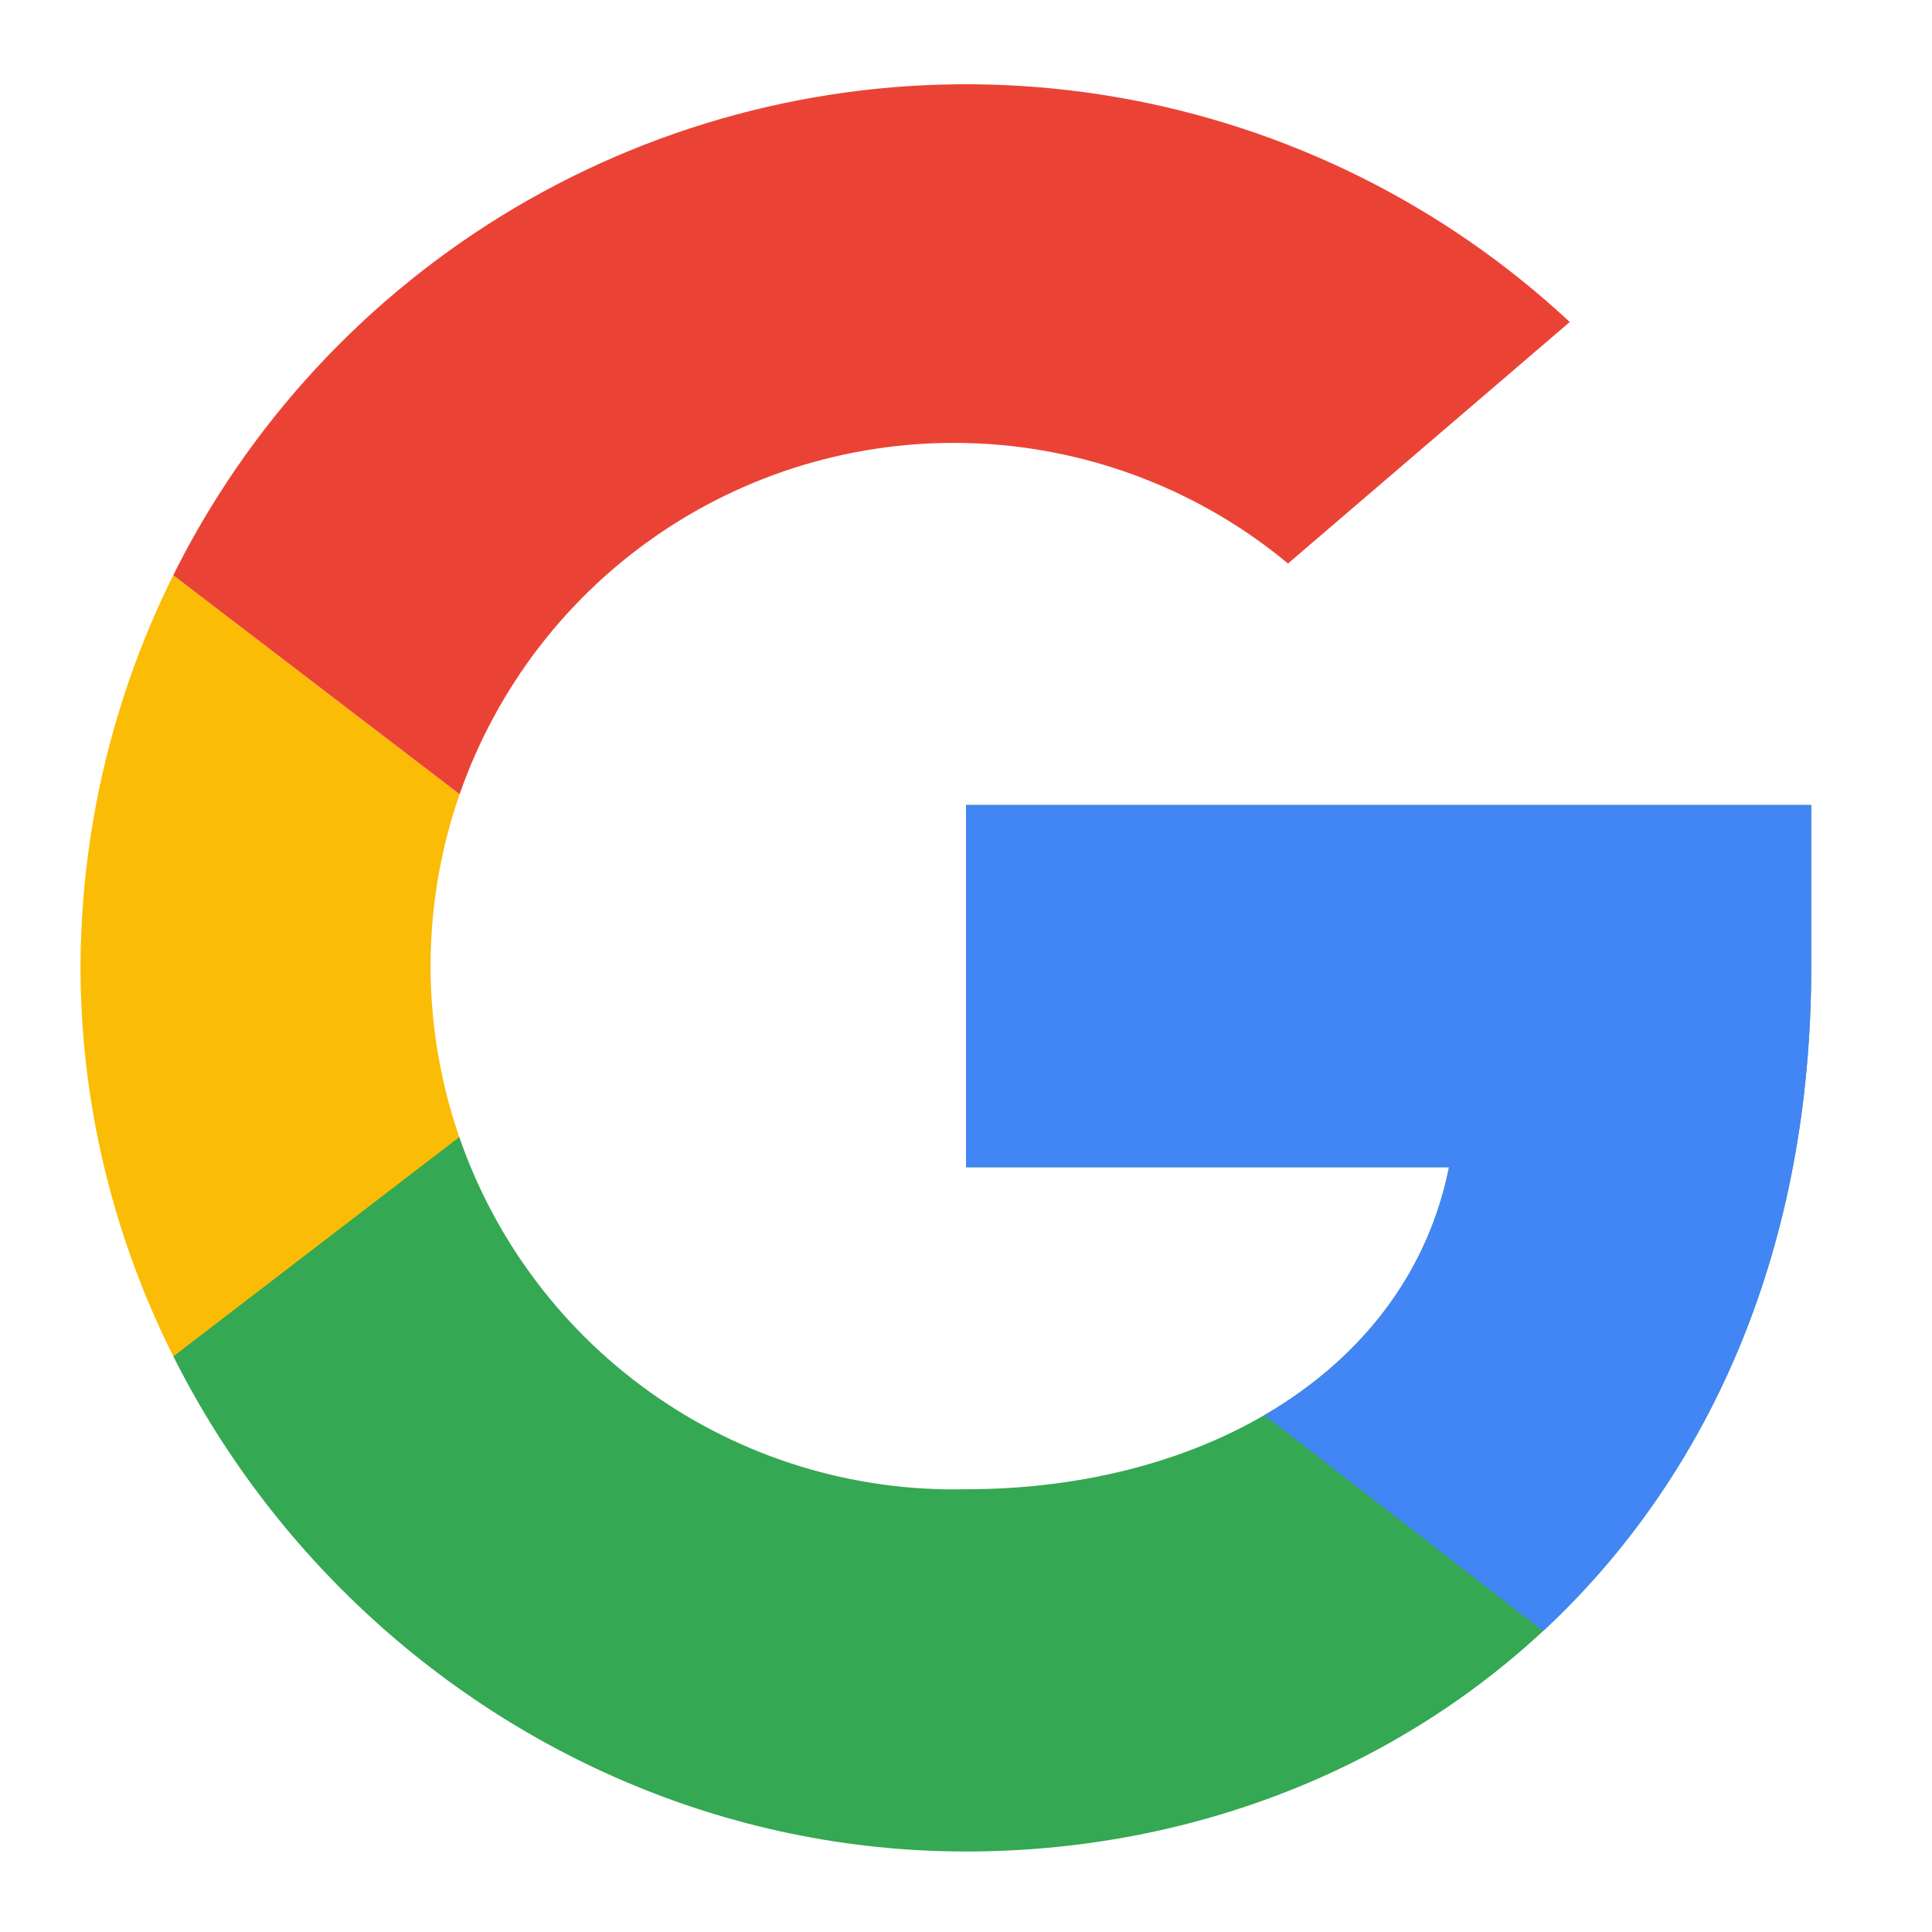 <svg version="1" xmlns="http://www.w3.org/2000/svg" xmlns:xlink="http://www.w3.org/1999/xlink" viewBox="0 0 48 48"><defs><path id="a" d="M45 20H24v9h12c-1 5-6 8-12 8a13 13 0 1 1 8-23l7-6A22 22 0 0 0 2 24c0 12 10 22 22 22 11 0 21-8 21-22v-4z"/></defs><clipPath id="b"><use xlink:href="#a" overflow="visible"/></clipPath><path clip-path="url(#b)" fill="#FBBC05" d="M0 37V11l17 13z"/><path clip-path="url(#b)" fill="#EA4335" d="M0 11l17 13 7-6 24-4V0H0z"/><path clip-path="url(#b)" fill="#34A853" d="M0 37l30-23 8 1L48 0v48H0z"/><path clip-path="url(#b)" fill="#4285F4" d="M48 48L17 24l-4-3 35-10z"/></svg>